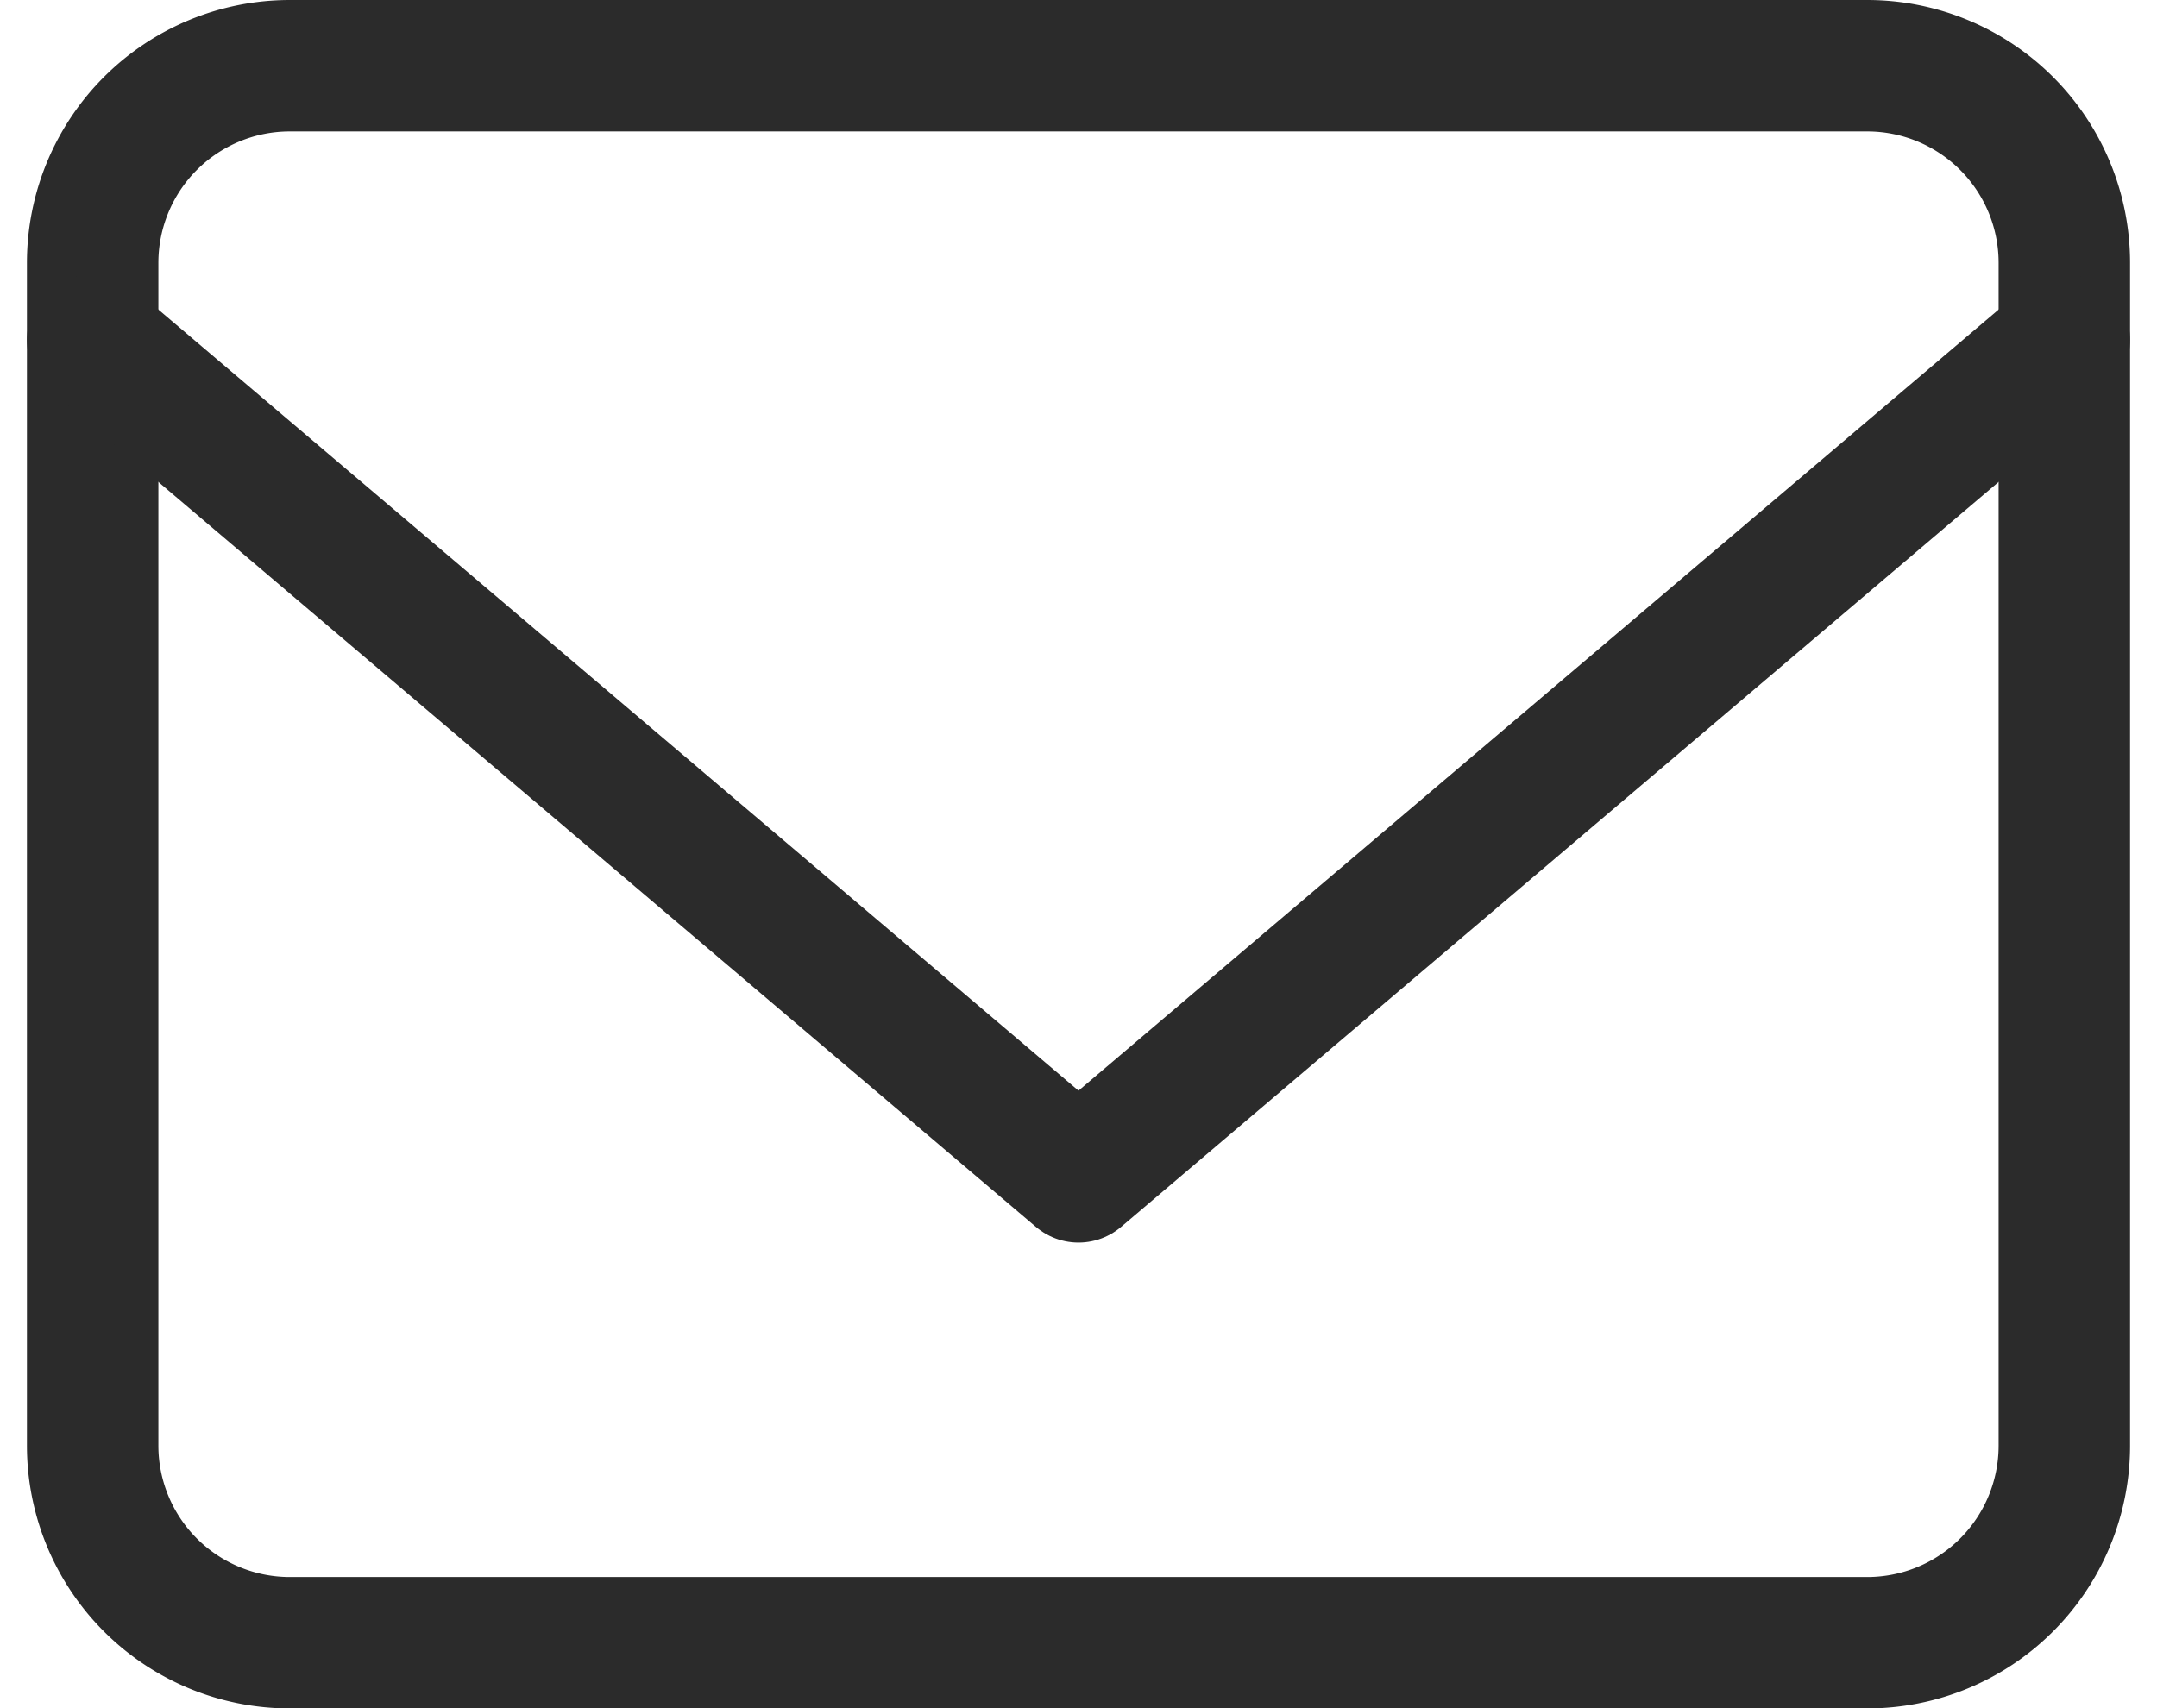 <?xml version="1.0" encoding="UTF-8"?>
<svg xmlns="http://www.w3.org/2000/svg" width="16.41" height="13" viewBox="0 0 16.41 13">
  <g id="Icon_feather-mail" data-name="Icon feather-mail" transform="translate(-2.295 -5.5)">
    <path id="Path_411" data-name="Path 411" d="M4.5,6h12A1.5,1.5,0,0,1,18,7.5v9A1.5,1.5,0,0,1,16.5,18H4.5A1.5,1.5,0,0,1,3,16.5v-9A1.5,1.5,0,0,1,4.5,6Z" fill="none" stroke="#2b2b2b" stroke-linecap="round" stroke-linejoin="round" stroke-width="1"></path>
    <path id="Path_412" data-name="Path 412" d="M18,9l-7.5,6.368L3,9" transform="translate(0 -0.913)" fill="none" stroke="#2b2b2b" stroke-linecap="round" stroke-linejoin="round" stroke-width="1"></path>
  </g>
</svg>
